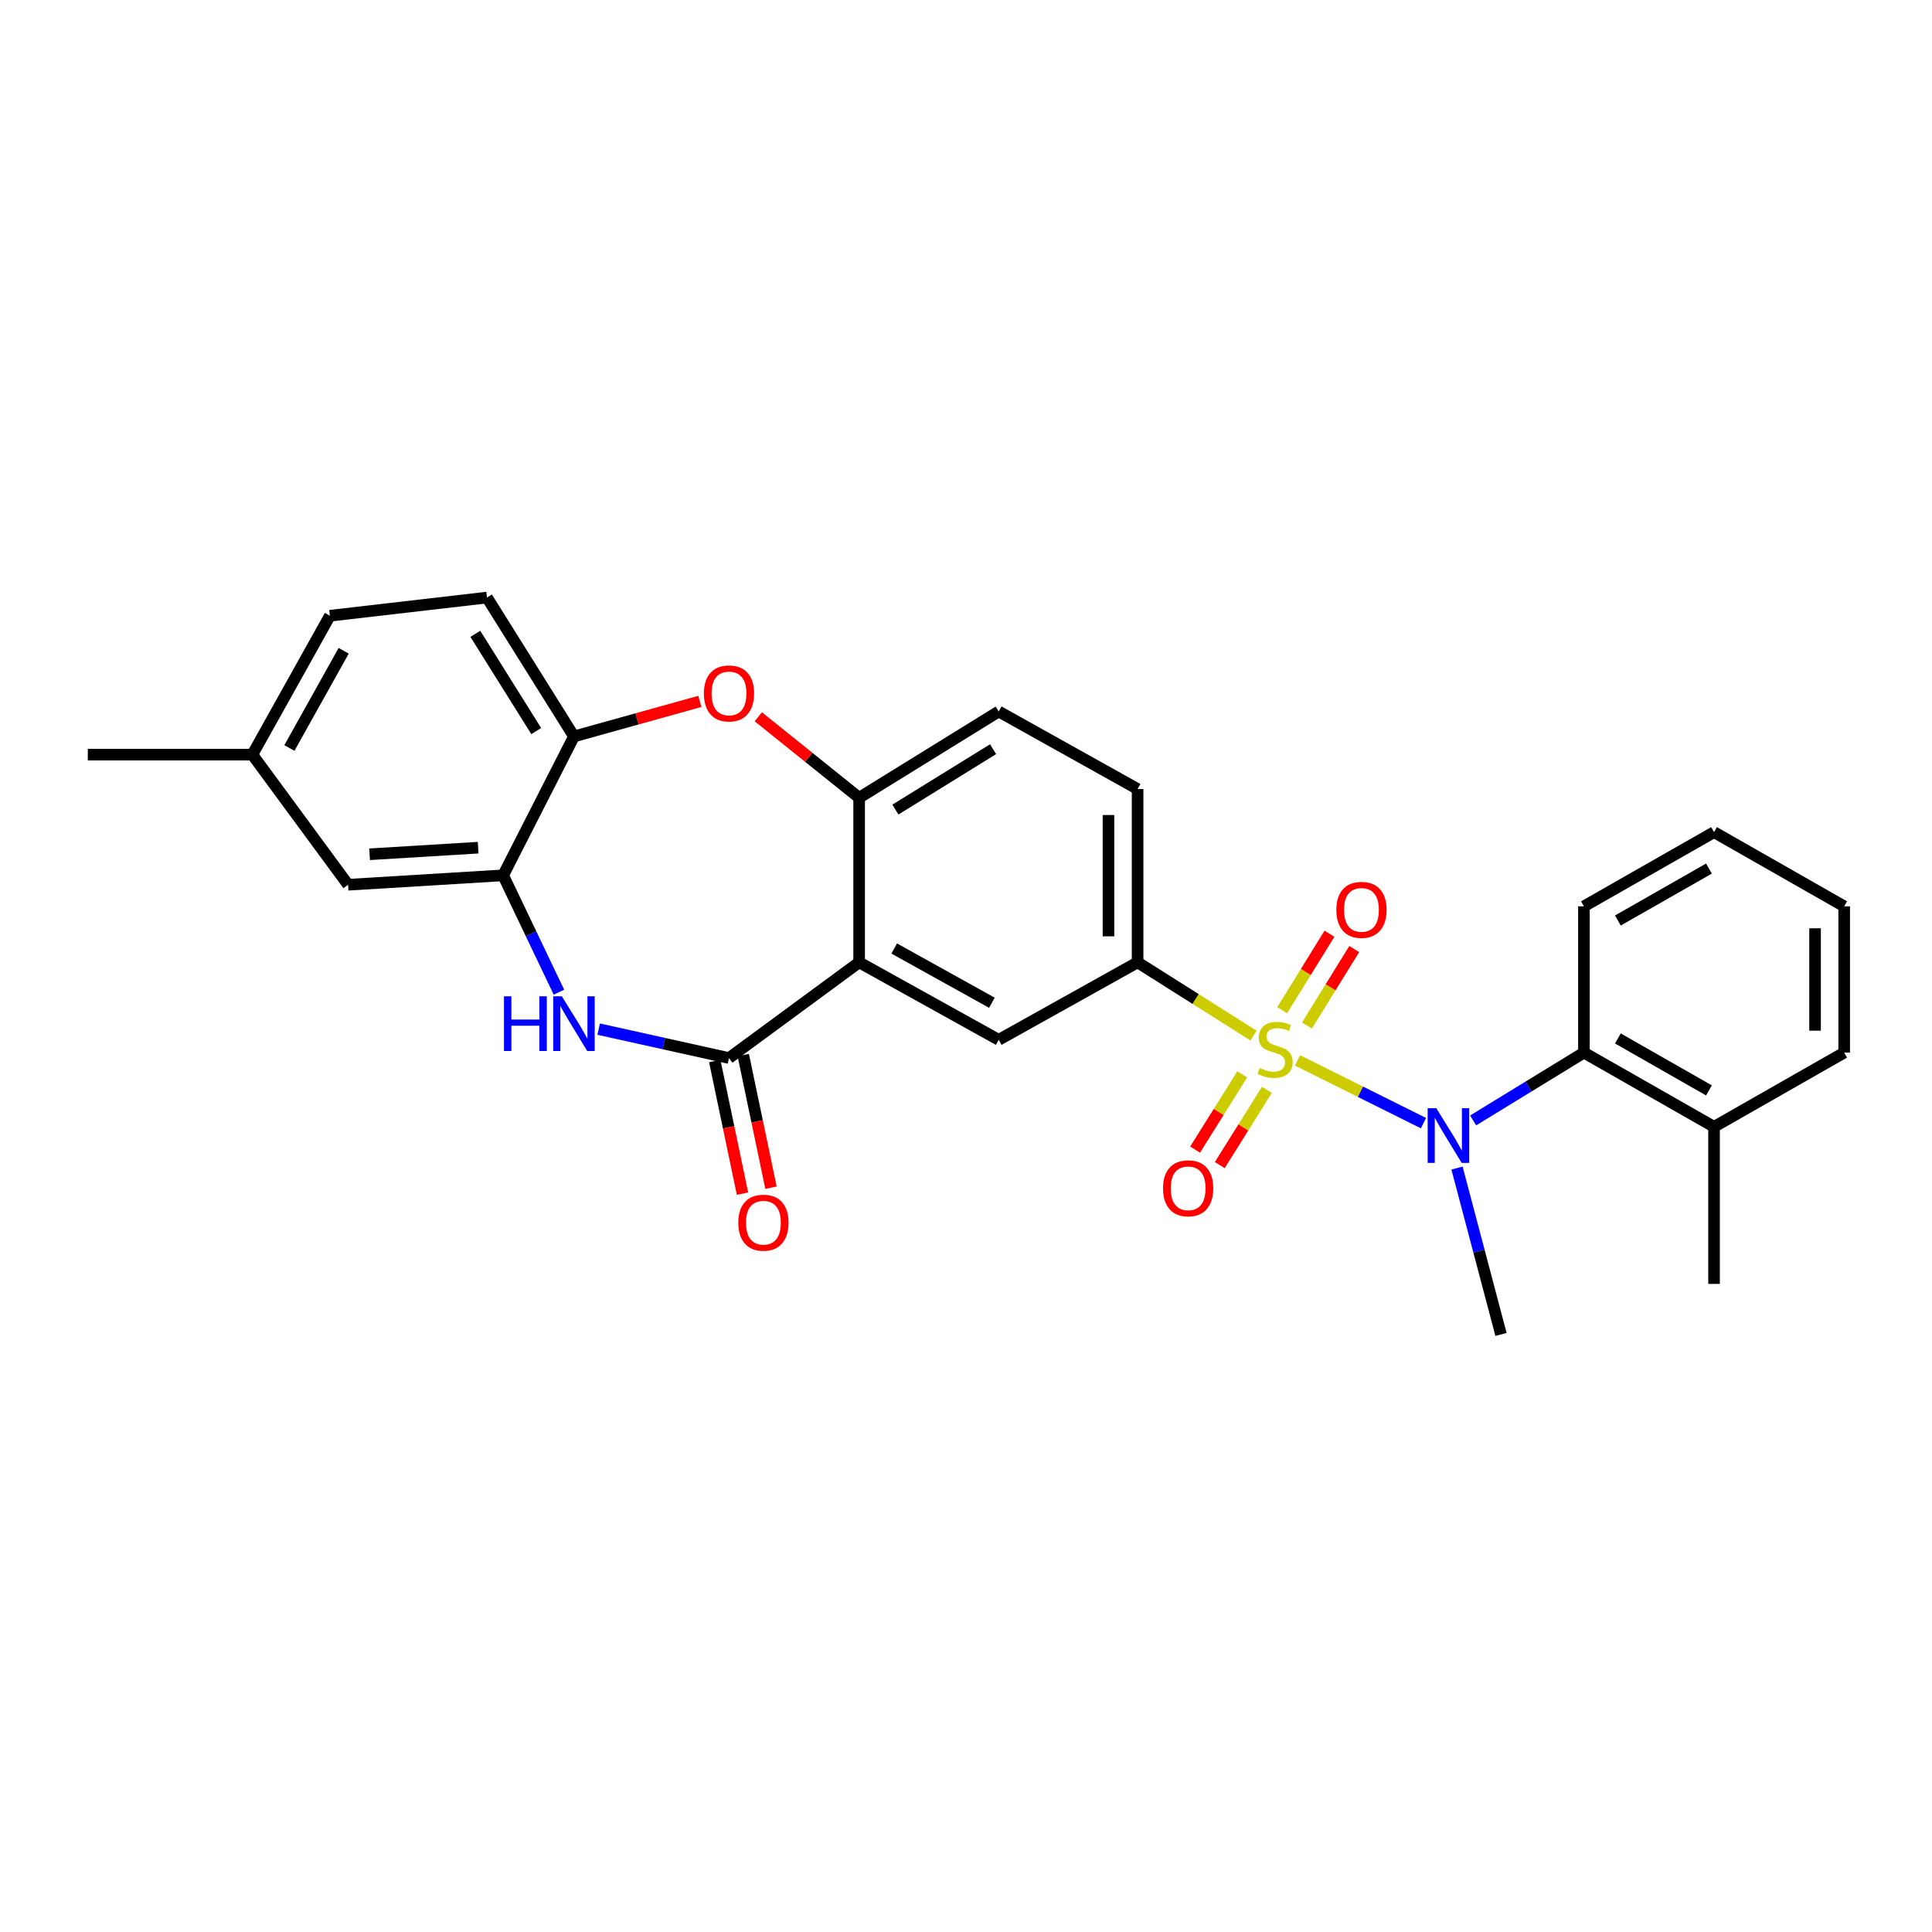 <?xml version='1.0' encoding='iso-8859-1'?>
<svg version='1.1' baseProfile='full'
              xmlns='http://www.w3.org/2000/svg'
                      xmlns:rdkit='http://www.rdkit.org/xml'
                      xmlns:xlink='http://www.w3.org/1999/xlink'
                  xml:space='preserve'
width='1000px' height='1000px' viewBox='0 0 1000 1000'>
<!-- END OF HEADER -->
<rect style='opacity:1.0;fill:#FFFFFF;stroke:none' width='1000' height='1000' x='0' y='0'> </rect>
<path class='bond-2' d='M 671.596,548.865 L 704.187,565.1' style='fill:none;fill-rule:evenodd;stroke:#CCCC00;stroke-width:6px;stroke-linecap:butt;stroke-linejoin:miter;stroke-opacity:1' />
<path class='bond-2' d='M 704.187,565.1 L 736.778,581.334' style='fill:none;fill-rule:evenodd;stroke:#0000FF;stroke-width:6px;stroke-linecap:butt;stroke-linejoin:miter;stroke-opacity:1' />
<path class='bond-4' d='M 648.825,536.025 L 618.821,517.062' style='fill:none;fill-rule:evenodd;stroke:#CCCC00;stroke-width:6px;stroke-linecap:butt;stroke-linejoin:miter;stroke-opacity:1' />
<path class='bond-4' d='M 618.821,517.062 L 588.818,498.099' style='fill:none;fill-rule:evenodd;stroke:#000000;stroke-width:6px;stroke-linecap:butt;stroke-linejoin:miter;stroke-opacity:1' />
<path class='bond-11' d='M 642.976,556.095 L 630.778,575.569' style='fill:none;fill-rule:evenodd;stroke:#CCCC00;stroke-width:6px;stroke-linecap:butt;stroke-linejoin:miter;stroke-opacity:1' />
<path class='bond-11' d='M 630.778,575.569 L 618.58,595.043' style='fill:none;fill-rule:evenodd;stroke:#FF0000;stroke-width:6px;stroke-linecap:butt;stroke-linejoin:miter;stroke-opacity:1' />
<path class='bond-11' d='M 655.748,564.095 L 643.55,583.569' style='fill:none;fill-rule:evenodd;stroke:#CCCC00;stroke-width:6px;stroke-linecap:butt;stroke-linejoin:miter;stroke-opacity:1' />
<path class='bond-11' d='M 643.55,583.569 L 631.352,603.043' style='fill:none;fill-rule:evenodd;stroke:#FF0000;stroke-width:6px;stroke-linecap:butt;stroke-linejoin:miter;stroke-opacity:1' />
<path class='bond-12' d='M 676.466,530.815 L 688.707,511.024' style='fill:none;fill-rule:evenodd;stroke:#CCCC00;stroke-width:6px;stroke-linecap:butt;stroke-linejoin:miter;stroke-opacity:1' />
<path class='bond-12' d='M 688.707,511.024 L 700.949,491.233' style='fill:none;fill-rule:evenodd;stroke:#FF0000;stroke-width:6px;stroke-linecap:butt;stroke-linejoin:miter;stroke-opacity:1' />
<path class='bond-12' d='M 663.649,522.887 L 675.89,503.096' style='fill:none;fill-rule:evenodd;stroke:#CCCC00;stroke-width:6px;stroke-linecap:butt;stroke-linejoin:miter;stroke-opacity:1' />
<path class='bond-12' d='M 675.89,503.096 L 688.131,483.305' style='fill:none;fill-rule:evenodd;stroke:#FF0000;stroke-width:6px;stroke-linecap:butt;stroke-linejoin:miter;stroke-opacity:1' />
<path class='bond-0' d='M 444.69,498.099 L 516.93,538.213' style='fill:none;fill-rule:evenodd;stroke:#000000;stroke-width:6px;stroke-linecap:butt;stroke-linejoin:miter;stroke-opacity:1' />
<path class='bond-0' d='M 462.842,490.941 L 513.41,519.02' style='fill:none;fill-rule:evenodd;stroke:#000000;stroke-width:6px;stroke-linecap:butt;stroke-linejoin:miter;stroke-opacity:1' />
<path class='bond-1' d='M 444.69,498.099 L 377.332,547.641' style='fill:none;fill-rule:evenodd;stroke:#000000;stroke-width:6px;stroke-linecap:butt;stroke-linejoin:miter;stroke-opacity:1' />
<path class='bond-28' d='M 444.69,498.099 L 444.69,412.924' style='fill:none;fill-rule:evenodd;stroke:#000000;stroke-width:6px;stroke-linecap:butt;stroke-linejoin:miter;stroke-opacity:1' />
<path class='bond-3' d='M 377.332,547.641 L 343.603,540.159' style='fill:none;fill-rule:evenodd;stroke:#000000;stroke-width:6px;stroke-linecap:butt;stroke-linejoin:miter;stroke-opacity:1' />
<path class='bond-3' d='M 343.603,540.159 L 309.874,532.678' style='fill:none;fill-rule:evenodd;stroke:#0000FF;stroke-width:6px;stroke-linecap:butt;stroke-linejoin:miter;stroke-opacity:1' />
<path class='bond-13' d='M 369.956,549.183 L 377.135,583.507' style='fill:none;fill-rule:evenodd;stroke:#000000;stroke-width:6px;stroke-linecap:butt;stroke-linejoin:miter;stroke-opacity:1' />
<path class='bond-13' d='M 377.135,583.507 L 384.314,617.831' style='fill:none;fill-rule:evenodd;stroke:#FF0000;stroke-width:6px;stroke-linecap:butt;stroke-linejoin:miter;stroke-opacity:1' />
<path class='bond-13' d='M 384.707,546.098 L 391.887,580.422' style='fill:none;fill-rule:evenodd;stroke:#000000;stroke-width:6px;stroke-linecap:butt;stroke-linejoin:miter;stroke-opacity:1' />
<path class='bond-13' d='M 391.887,580.422 L 399.066,614.745' style='fill:none;fill-rule:evenodd;stroke:#FF0000;stroke-width:6px;stroke-linecap:butt;stroke-linejoin:miter;stroke-opacity:1' />
<path class='bond-9' d='M 762.495,579.936 L 791.166,562.382' style='fill:none;fill-rule:evenodd;stroke:#0000FF;stroke-width:6px;stroke-linecap:butt;stroke-linejoin:miter;stroke-opacity:1' />
<path class='bond-9' d='M 791.166,562.382 L 819.837,544.827' style='fill:none;fill-rule:evenodd;stroke:#000000;stroke-width:6px;stroke-linecap:butt;stroke-linejoin:miter;stroke-opacity:1' />
<path class='bond-20' d='M 754.147,604.593 L 765.533,647.649' style='fill:none;fill-rule:evenodd;stroke:#0000FF;stroke-width:6px;stroke-linecap:butt;stroke-linejoin:miter;stroke-opacity:1' />
<path class='bond-20' d='M 765.533,647.649 L 776.919,690.705' style='fill:none;fill-rule:evenodd;stroke:#000000;stroke-width:6px;stroke-linecap:butt;stroke-linejoin:miter;stroke-opacity:1' />
<path class='bond-8' d='M 289.304,513.554 L 274.868,483.312' style='fill:none;fill-rule:evenodd;stroke:#0000FF;stroke-width:6px;stroke-linecap:butt;stroke-linejoin:miter;stroke-opacity:1' />
<path class='bond-8' d='M 274.868,483.312 L 260.432,453.071' style='fill:none;fill-rule:evenodd;stroke:#000000;stroke-width:6px;stroke-linecap:butt;stroke-linejoin:miter;stroke-opacity:1' />
<path class='bond-7' d='M 588.818,498.099 L 516.93,538.213' style='fill:none;fill-rule:evenodd;stroke:#000000;stroke-width:6px;stroke-linecap:butt;stroke-linejoin:miter;stroke-opacity:1' />
<path class='bond-15' d='M 588.818,498.099 L 588.818,408.394' style='fill:none;fill-rule:evenodd;stroke:#000000;stroke-width:6px;stroke-linecap:butt;stroke-linejoin:miter;stroke-opacity:1' />
<path class='bond-15' d='M 573.747,484.644 L 573.747,421.85' style='fill:none;fill-rule:evenodd;stroke:#000000;stroke-width:6px;stroke-linecap:butt;stroke-linejoin:miter;stroke-opacity:1' />
<path class='bond-5' d='M 444.69,412.924 L 516.93,368.264' style='fill:none;fill-rule:evenodd;stroke:#000000;stroke-width:6px;stroke-linecap:butt;stroke-linejoin:miter;stroke-opacity:1' />
<path class='bond-5' d='M 463.451,419.044 L 514.019,387.782' style='fill:none;fill-rule:evenodd;stroke:#000000;stroke-width:6px;stroke-linecap:butt;stroke-linejoin:miter;stroke-opacity:1' />
<path class='bond-6' d='M 444.69,412.924 L 418.591,391.967' style='fill:none;fill-rule:evenodd;stroke:#000000;stroke-width:6px;stroke-linecap:butt;stroke-linejoin:miter;stroke-opacity:1' />
<path class='bond-6' d='M 418.591,391.967 L 392.491,371.009' style='fill:none;fill-rule:evenodd;stroke:#FF0000;stroke-width:6px;stroke-linecap:butt;stroke-linejoin:miter;stroke-opacity:1' />
<path class='bond-10' d='M 362.249,363.036 L 329.664,372.11' style='fill:none;fill-rule:evenodd;stroke:#FF0000;stroke-width:6px;stroke-linecap:butt;stroke-linejoin:miter;stroke-opacity:1' />
<path class='bond-10' d='M 329.664,372.11 L 297.079,381.183' style='fill:none;fill-rule:evenodd;stroke:#000000;stroke-width:6px;stroke-linecap:butt;stroke-linejoin:miter;stroke-opacity:1' />
<path class='bond-14' d='M 260.432,453.071 L 180.171,457.944' style='fill:none;fill-rule:evenodd;stroke:#000000;stroke-width:6px;stroke-linecap:butt;stroke-linejoin:miter;stroke-opacity:1' />
<path class='bond-14' d='M 247.48,438.759 L 191.297,442.17' style='fill:none;fill-rule:evenodd;stroke:#000000;stroke-width:6px;stroke-linecap:butt;stroke-linejoin:miter;stroke-opacity:1' />
<path class='bond-30' d='M 260.432,453.071 L 297.079,381.183' style='fill:none;fill-rule:evenodd;stroke:#000000;stroke-width:6px;stroke-linecap:butt;stroke-linejoin:miter;stroke-opacity:1' />
<path class='bond-17' d='M 819.837,544.827 L 887.187,583.241' style='fill:none;fill-rule:evenodd;stroke:#000000;stroke-width:6px;stroke-linecap:butt;stroke-linejoin:miter;stroke-opacity:1' />
<path class='bond-17' d='M 837.406,537.498 L 884.551,564.388' style='fill:none;fill-rule:evenodd;stroke:#000000;stroke-width:6px;stroke-linecap:butt;stroke-linejoin:miter;stroke-opacity:1' />
<path class='bond-22' d='M 819.837,544.827 L 819.837,469.121' style='fill:none;fill-rule:evenodd;stroke:#000000;stroke-width:6px;stroke-linecap:butt;stroke-linejoin:miter;stroke-opacity:1' />
<path class='bond-18' d='M 297.079,381.183 L 252.059,309.295' style='fill:none;fill-rule:evenodd;stroke:#000000;stroke-width:6px;stroke-linecap:butt;stroke-linejoin:miter;stroke-opacity:1' />
<path class='bond-18' d='M 277.553,378.399 L 246.039,328.077' style='fill:none;fill-rule:evenodd;stroke:#000000;stroke-width:6px;stroke-linecap:butt;stroke-linejoin:miter;stroke-opacity:1' />
<path class='bond-19' d='M 180.171,457.944 L 130.613,390.594' style='fill:none;fill-rule:evenodd;stroke:#000000;stroke-width:6px;stroke-linecap:butt;stroke-linejoin:miter;stroke-opacity:1' />
<path class='bond-16' d='M 588.818,408.394 L 516.93,368.264' style='fill:none;fill-rule:evenodd;stroke:#000000;stroke-width:6px;stroke-linecap:butt;stroke-linejoin:miter;stroke-opacity:1' />
<path class='bond-23' d='M 887.187,583.241 L 887.187,664.54' style='fill:none;fill-rule:evenodd;stroke:#000000;stroke-width:6px;stroke-linecap:butt;stroke-linejoin:miter;stroke-opacity:1' />
<path class='bond-24' d='M 887.187,583.241 L 954.545,544.827' style='fill:none;fill-rule:evenodd;stroke:#000000;stroke-width:6px;stroke-linecap:butt;stroke-linejoin:miter;stroke-opacity:1' />
<path class='bond-21' d='M 252.059,309.295 L 170.752,318.706' style='fill:none;fill-rule:evenodd;stroke:#000000;stroke-width:6px;stroke-linecap:butt;stroke-linejoin:miter;stroke-opacity:1' />
<path class='bond-25' d='M 130.613,390.594 L 45.455,390.594' style='fill:none;fill-rule:evenodd;stroke:#000000;stroke-width:6px;stroke-linecap:butt;stroke-linejoin:miter;stroke-opacity:1' />
<path class='bond-31' d='M 130.613,390.594 L 170.752,318.706' style='fill:none;fill-rule:evenodd;stroke:#000000;stroke-width:6px;stroke-linecap:butt;stroke-linejoin:miter;stroke-opacity:1' />
<path class='bond-31' d='M 149.793,387.158 L 177.89,336.836' style='fill:none;fill-rule:evenodd;stroke:#000000;stroke-width:6px;stroke-linecap:butt;stroke-linejoin:miter;stroke-opacity:1' />
<path class='bond-26' d='M 819.837,469.121 L 887.187,430.724' style='fill:none;fill-rule:evenodd;stroke:#000000;stroke-width:6px;stroke-linecap:butt;stroke-linejoin:miter;stroke-opacity:1' />
<path class='bond-26' d='M 837.404,476.454 L 884.549,449.576' style='fill:none;fill-rule:evenodd;stroke:#000000;stroke-width:6px;stroke-linecap:butt;stroke-linejoin:miter;stroke-opacity:1' />
<path class='bond-29' d='M 954.545,544.827 L 954.545,469.121' style='fill:none;fill-rule:evenodd;stroke:#000000;stroke-width:6px;stroke-linecap:butt;stroke-linejoin:miter;stroke-opacity:1' />
<path class='bond-29' d='M 939.475,533.472 L 939.475,480.477' style='fill:none;fill-rule:evenodd;stroke:#000000;stroke-width:6px;stroke-linecap:butt;stroke-linejoin:miter;stroke-opacity:1' />
<path class='bond-27' d='M 887.187,430.724 L 954.545,469.121' style='fill:none;fill-rule:evenodd;stroke:#000000;stroke-width:6px;stroke-linecap:butt;stroke-linejoin:miter;stroke-opacity:1' />
<path  class='atom-0' d='M 652.011 552.814
Q 652.331 552.934, 653.651 553.494
Q 654.971 554.054, 656.411 554.414
Q 657.891 554.734, 659.331 554.734
Q 662.011 554.734, 663.571 553.454
Q 665.131 552.134, 665.131 549.854
Q 665.131 548.294, 664.331 547.334
Q 663.571 546.374, 662.371 545.854
Q 661.171 545.334, 659.171 544.734
Q 656.651 543.974, 655.131 543.254
Q 653.651 542.534, 652.571 541.014
Q 651.531 539.494, 651.531 536.934
Q 651.531 533.374, 653.931 531.174
Q 656.371 528.974, 661.171 528.974
Q 664.451 528.974, 668.171 530.534
L 667.251 533.614
Q 663.851 532.214, 661.291 532.214
Q 658.531 532.214, 657.011 533.374
Q 655.491 534.494, 655.531 536.454
Q 655.531 537.974, 656.291 538.894
Q 657.091 539.814, 658.211 540.334
Q 659.371 540.854, 661.291 541.454
Q 663.851 542.254, 665.371 543.054
Q 666.891 543.854, 667.971 545.494
Q 669.091 547.094, 669.091 549.854
Q 669.091 553.774, 666.451 555.894
Q 663.851 557.974, 659.491 557.974
Q 656.971 557.974, 655.051 557.414
Q 653.171 556.894, 650.931 555.974
L 652.011 552.814
' fill='#CCCC00'/>
<path  class='atom-3' d='M 743.439 573.611
L 752.719 588.611
Q 753.639 590.091, 755.119 592.771
Q 756.599 595.451, 756.679 595.611
L 756.679 573.611
L 760.439 573.611
L 760.439 601.931
L 756.559 601.931
L 746.599 585.531
Q 745.439 583.611, 744.199 581.411
Q 742.999 579.211, 742.639 578.531
L 742.639 601.931
L 738.959 601.931
L 738.959 573.611
L 743.439 573.611
' fill='#0000FF'/>
<path  class='atom-4' d='M 260.859 515.68
L 264.699 515.68
L 264.699 527.72
L 279.179 527.72
L 279.179 515.68
L 283.019 515.68
L 283.019 544
L 279.179 544
L 279.179 530.92
L 264.699 530.92
L 264.699 544
L 260.859 544
L 260.859 515.68
' fill='#0000FF'/>
<path  class='atom-4' d='M 290.819 515.68
L 300.099 530.68
Q 301.019 532.16, 302.499 534.84
Q 303.979 537.52, 304.059 537.68
L 304.059 515.68
L 307.819 515.68
L 307.819 544
L 303.939 544
L 293.979 527.6
Q 292.819 525.68, 291.579 523.48
Q 290.379 521.28, 290.019 520.6
L 290.019 544
L 286.339 544
L 286.339 515.68
L 290.819 515.68
' fill='#0000FF'/>
<path  class='atom-7' d='M 364.332 358.916
Q 364.332 352.116, 367.692 348.316
Q 371.052 344.516, 377.332 344.516
Q 383.612 344.516, 386.972 348.316
Q 390.332 352.116, 390.332 358.916
Q 390.332 365.796, 386.932 369.716
Q 383.532 373.596, 377.332 373.596
Q 371.092 373.596, 367.692 369.716
Q 364.332 365.836, 364.332 358.916
M 377.332 370.396
Q 381.652 370.396, 383.972 367.516
Q 386.332 364.596, 386.332 358.916
Q 386.332 353.356, 383.972 350.556
Q 381.652 347.716, 377.332 347.716
Q 373.012 347.716, 370.652 350.516
Q 368.332 353.316, 368.332 358.916
Q 368.332 364.636, 370.652 367.516
Q 373.012 370.396, 377.332 370.396
' fill='#FF0000'/>
<path  class='atom-12' d='M 601.982 615.062
Q 601.982 608.262, 605.342 604.462
Q 608.702 600.662, 614.982 600.662
Q 621.262 600.662, 624.622 604.462
Q 627.982 608.262, 627.982 615.062
Q 627.982 621.942, 624.582 625.862
Q 621.182 629.742, 614.982 629.742
Q 608.742 629.742, 605.342 625.862
Q 601.982 621.982, 601.982 615.062
M 614.982 626.542
Q 619.302 626.542, 621.622 623.662
Q 623.982 620.742, 623.982 615.062
Q 623.982 609.502, 621.622 606.702
Q 619.302 603.862, 614.982 603.862
Q 610.662 603.862, 608.302 606.662
Q 605.982 609.462, 605.982 615.062
Q 605.982 620.782, 608.302 623.662
Q 610.662 626.542, 614.982 626.542
' fill='#FF0000'/>
<path  class='atom-13' d='M 691.687 470.943
Q 691.687 464.143, 695.047 460.343
Q 698.407 456.543, 704.687 456.543
Q 710.967 456.543, 714.327 460.343
Q 717.687 464.143, 717.687 470.943
Q 717.687 477.823, 714.287 481.743
Q 710.887 485.623, 704.687 485.623
Q 698.447 485.623, 695.047 481.743
Q 691.687 477.863, 691.687 470.943
M 704.687 482.423
Q 709.007 482.423, 711.327 479.543
Q 713.687 476.623, 713.687 470.943
Q 713.687 465.383, 711.327 462.583
Q 709.007 459.743, 704.687 459.743
Q 700.367 459.743, 698.007 462.543
Q 695.687 465.343, 695.687 470.943
Q 695.687 476.663, 698.007 479.543
Q 700.367 482.423, 704.687 482.423
' fill='#FF0000'/>
<path  class='atom-14' d='M 382.14 632.863
Q 382.14 626.063, 385.5 622.263
Q 388.86 618.463, 395.14 618.463
Q 401.42 618.463, 404.78 622.263
Q 408.14 626.063, 408.14 632.863
Q 408.14 639.743, 404.74 643.663
Q 401.34 647.543, 395.14 647.543
Q 388.9 647.543, 385.5 643.663
Q 382.14 639.783, 382.14 632.863
M 395.14 644.343
Q 399.46 644.343, 401.78 641.463
Q 404.14 638.543, 404.14 632.863
Q 404.14 627.303, 401.78 624.503
Q 399.46 621.663, 395.14 621.663
Q 390.82 621.663, 388.46 624.463
Q 386.14 627.263, 386.14 632.863
Q 386.14 638.583, 388.46 641.463
Q 390.82 644.343, 395.14 644.343
' fill='#FF0000'/>
</svg>
